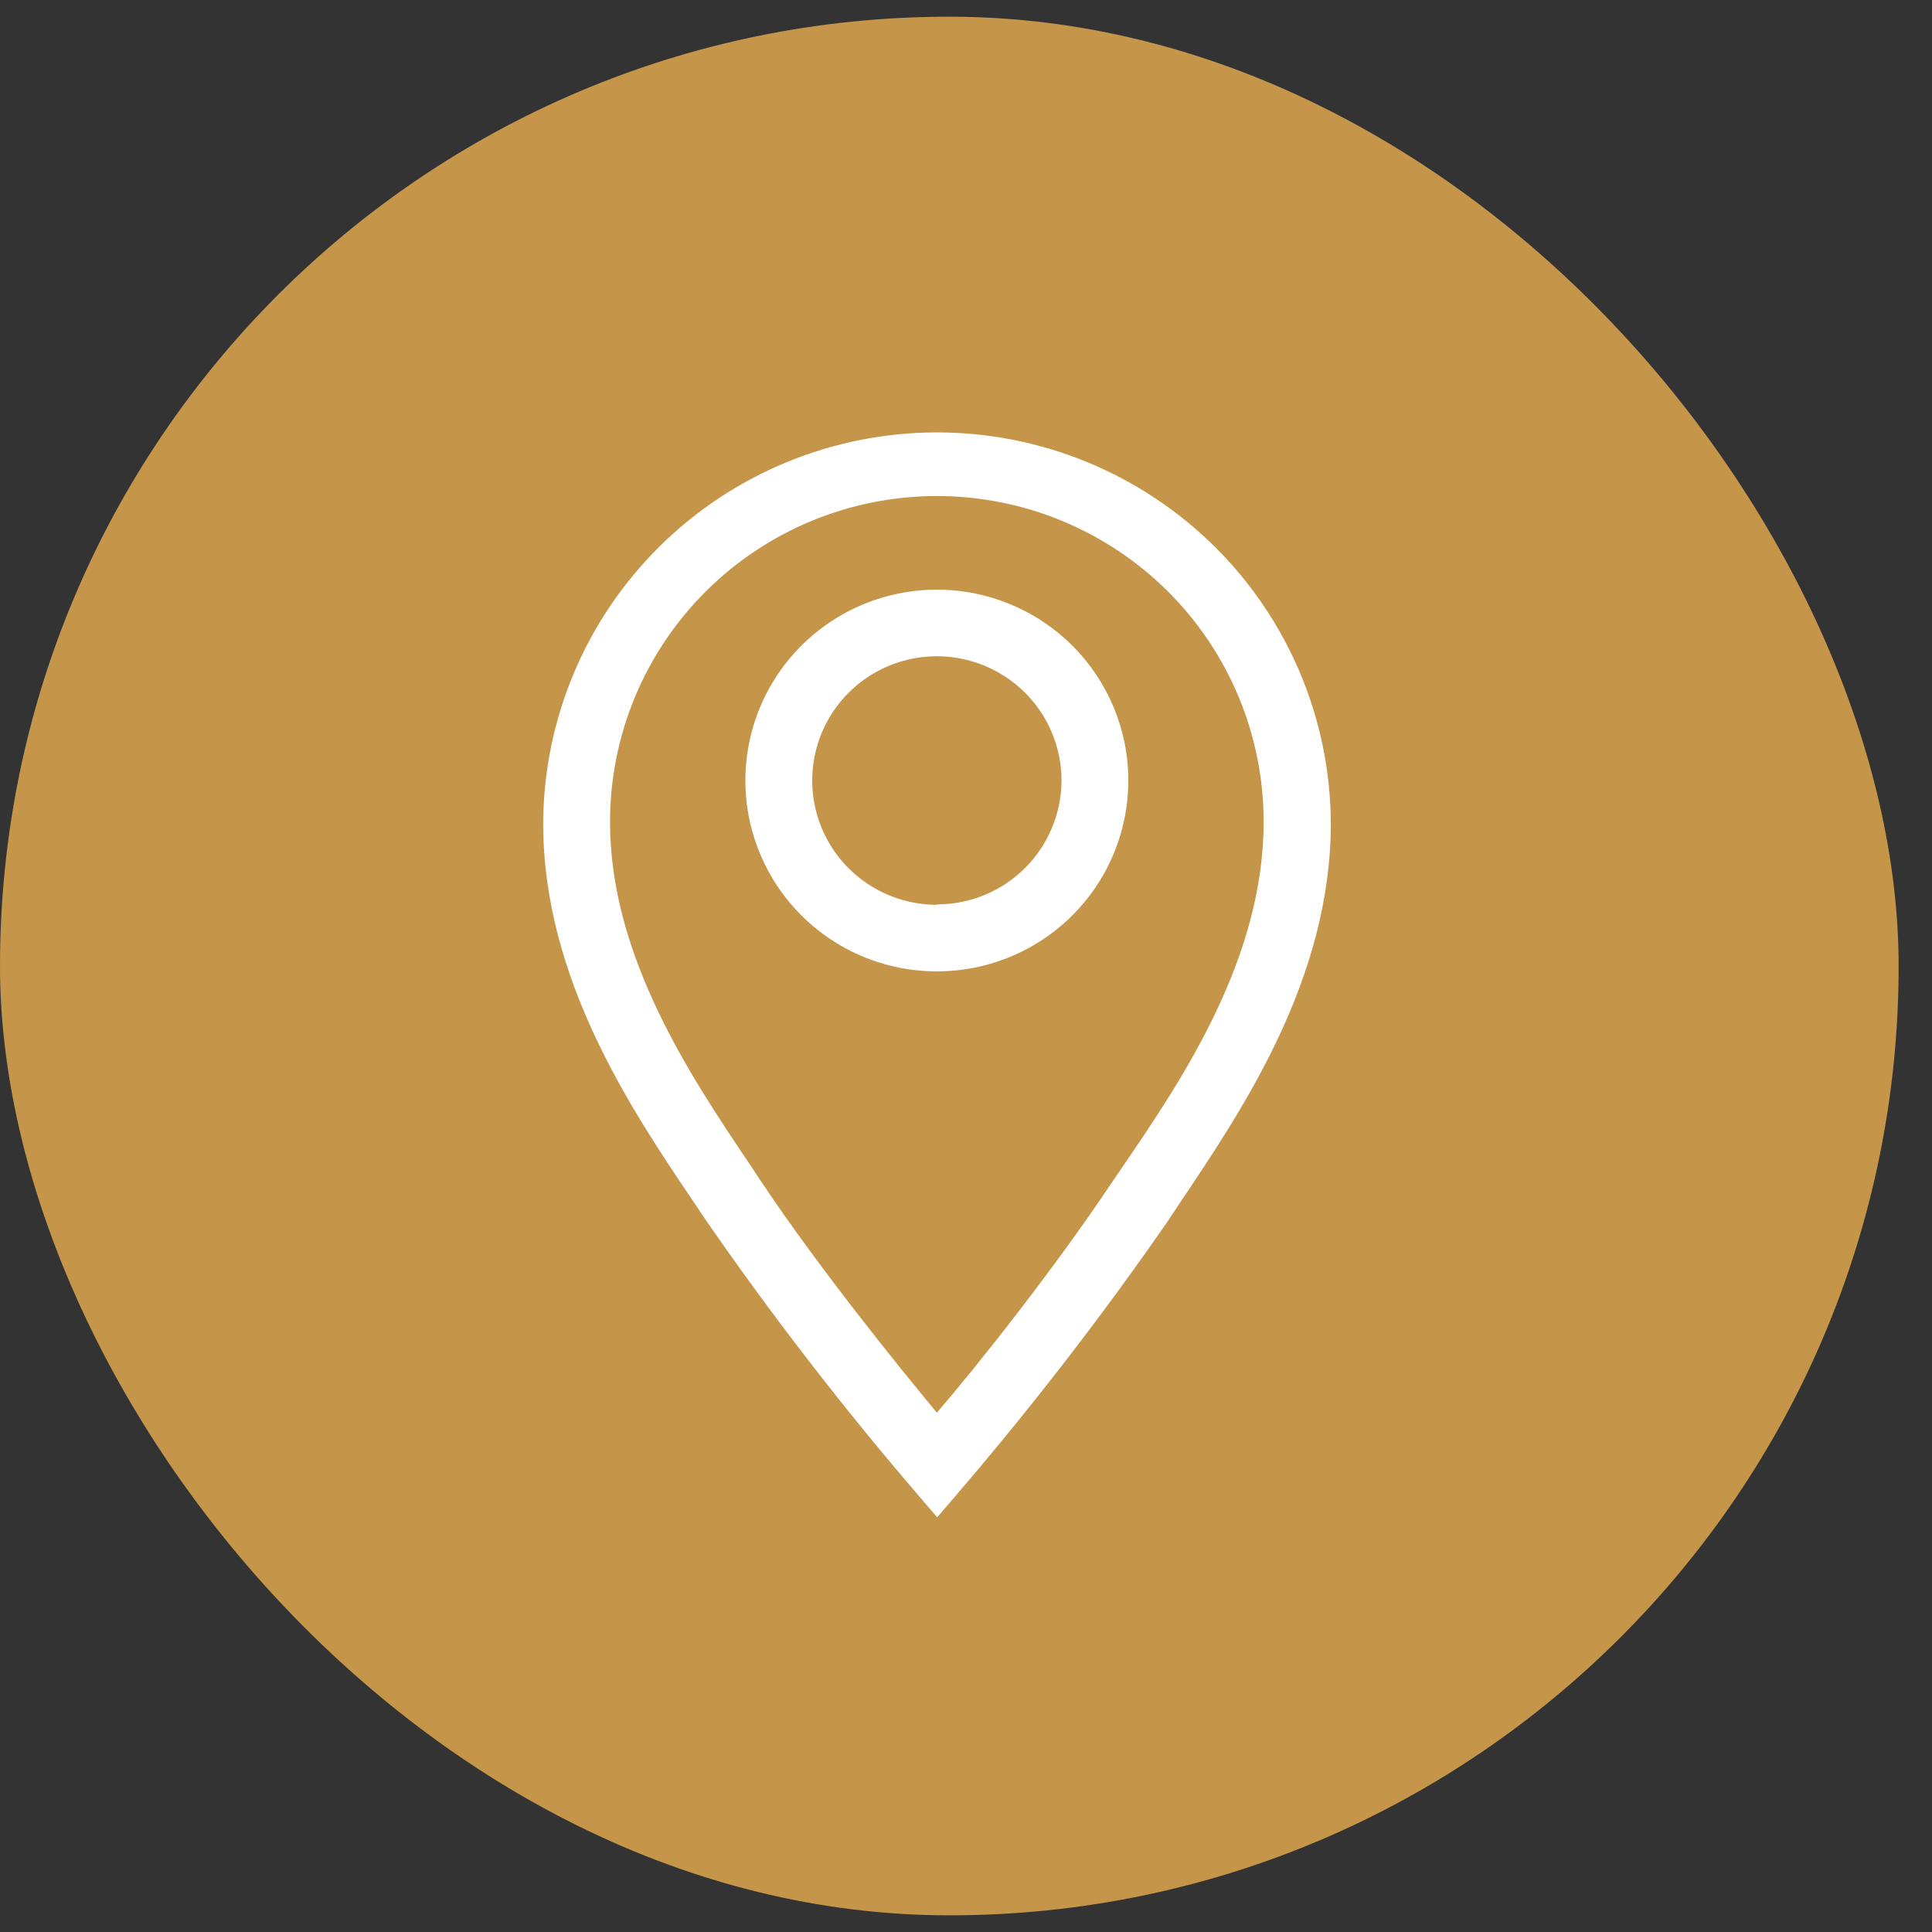 <svg width="48" height="48" viewBox="0 0 48 48" fill="none" xmlns="http://www.w3.org/2000/svg">
<rect x="0" y="0" width="48" height="48" fill="#333333" stroke="none"/>
<rect y="0.415" width="47.171" height="47.171" rx="23.585" fill="#C59549"/>
<g clip-path="url(#clip0_952_468)">
<path d="M23.276 14.65C22.335 14.65 21.415 14.928 20.633 15.449C19.851 15.97 19.241 16.711 18.881 17.577C18.521 18.444 18.427 19.397 18.61 20.317C18.794 21.237 19.247 22.082 19.912 22.745C20.578 23.408 21.425 23.86 22.348 24.043C23.271 24.226 24.227 24.132 25.097 23.773C25.966 23.414 26.709 22.806 27.232 22.026C27.754 21.247 28.033 20.33 28.033 19.392C28.033 18.134 27.532 16.928 26.64 16.039C25.748 15.149 24.538 14.65 23.276 14.65ZM23.276 22.479C22.664 22.479 22.065 22.298 21.556 21.958C21.046 21.619 20.649 21.137 20.415 20.573C20.181 20.009 20.119 19.388 20.239 18.79C20.358 18.191 20.653 17.641 21.086 17.209C21.519 16.777 22.071 16.483 22.672 16.364C23.273 16.245 23.895 16.306 24.461 16.54C25.027 16.774 25.511 17.169 25.851 17.677C26.191 18.184 26.373 18.781 26.373 19.392C26.371 20.209 26.043 20.992 25.463 21.569C24.882 22.146 24.096 22.47 23.276 22.47V22.479Z" fill="white"/>
<path d="M23.276 10.743C20.69 10.745 18.209 11.767 16.377 13.586C14.544 15.405 13.508 17.873 13.495 20.45C13.495 24.315 15.671 27.551 17.265 29.909L17.555 30.34C19.141 32.631 20.843 34.841 22.653 36.96L23.284 37.697L23.915 36.96C25.725 34.84 27.426 32.631 29.013 30.34L29.303 29.901C30.889 27.543 33.064 24.315 33.064 20.45C33.051 17.871 32.014 15.402 30.18 13.583C28.345 11.764 25.863 10.743 23.276 10.743ZM27.917 28.95L27.618 29.388C26.19 31.523 24.297 33.915 23.276 35.098C22.296 33.915 20.361 31.523 18.933 29.388L18.643 28.95C17.173 26.765 15.156 23.777 15.156 20.417C15.156 19.355 15.366 18.302 15.774 17.32C16.182 16.338 16.78 15.446 17.534 14.694C18.288 13.943 19.183 13.347 20.168 12.94C21.153 12.533 22.209 12.324 23.276 12.324C24.342 12.324 25.398 12.533 26.383 12.94C27.368 13.347 28.263 13.943 29.017 14.694C29.771 15.446 30.369 16.338 30.777 17.32C31.185 18.302 31.395 19.355 31.395 20.417C31.395 23.81 29.386 26.798 27.917 28.95Z" fill="white"/>
</g>
<defs>
<clipPath id="clip0_952_468">
<rect width="27.309" height="29.792" fill="white" transform="translate(9.931 9.104)"/>
</clipPath>
</defs>
</svg>
